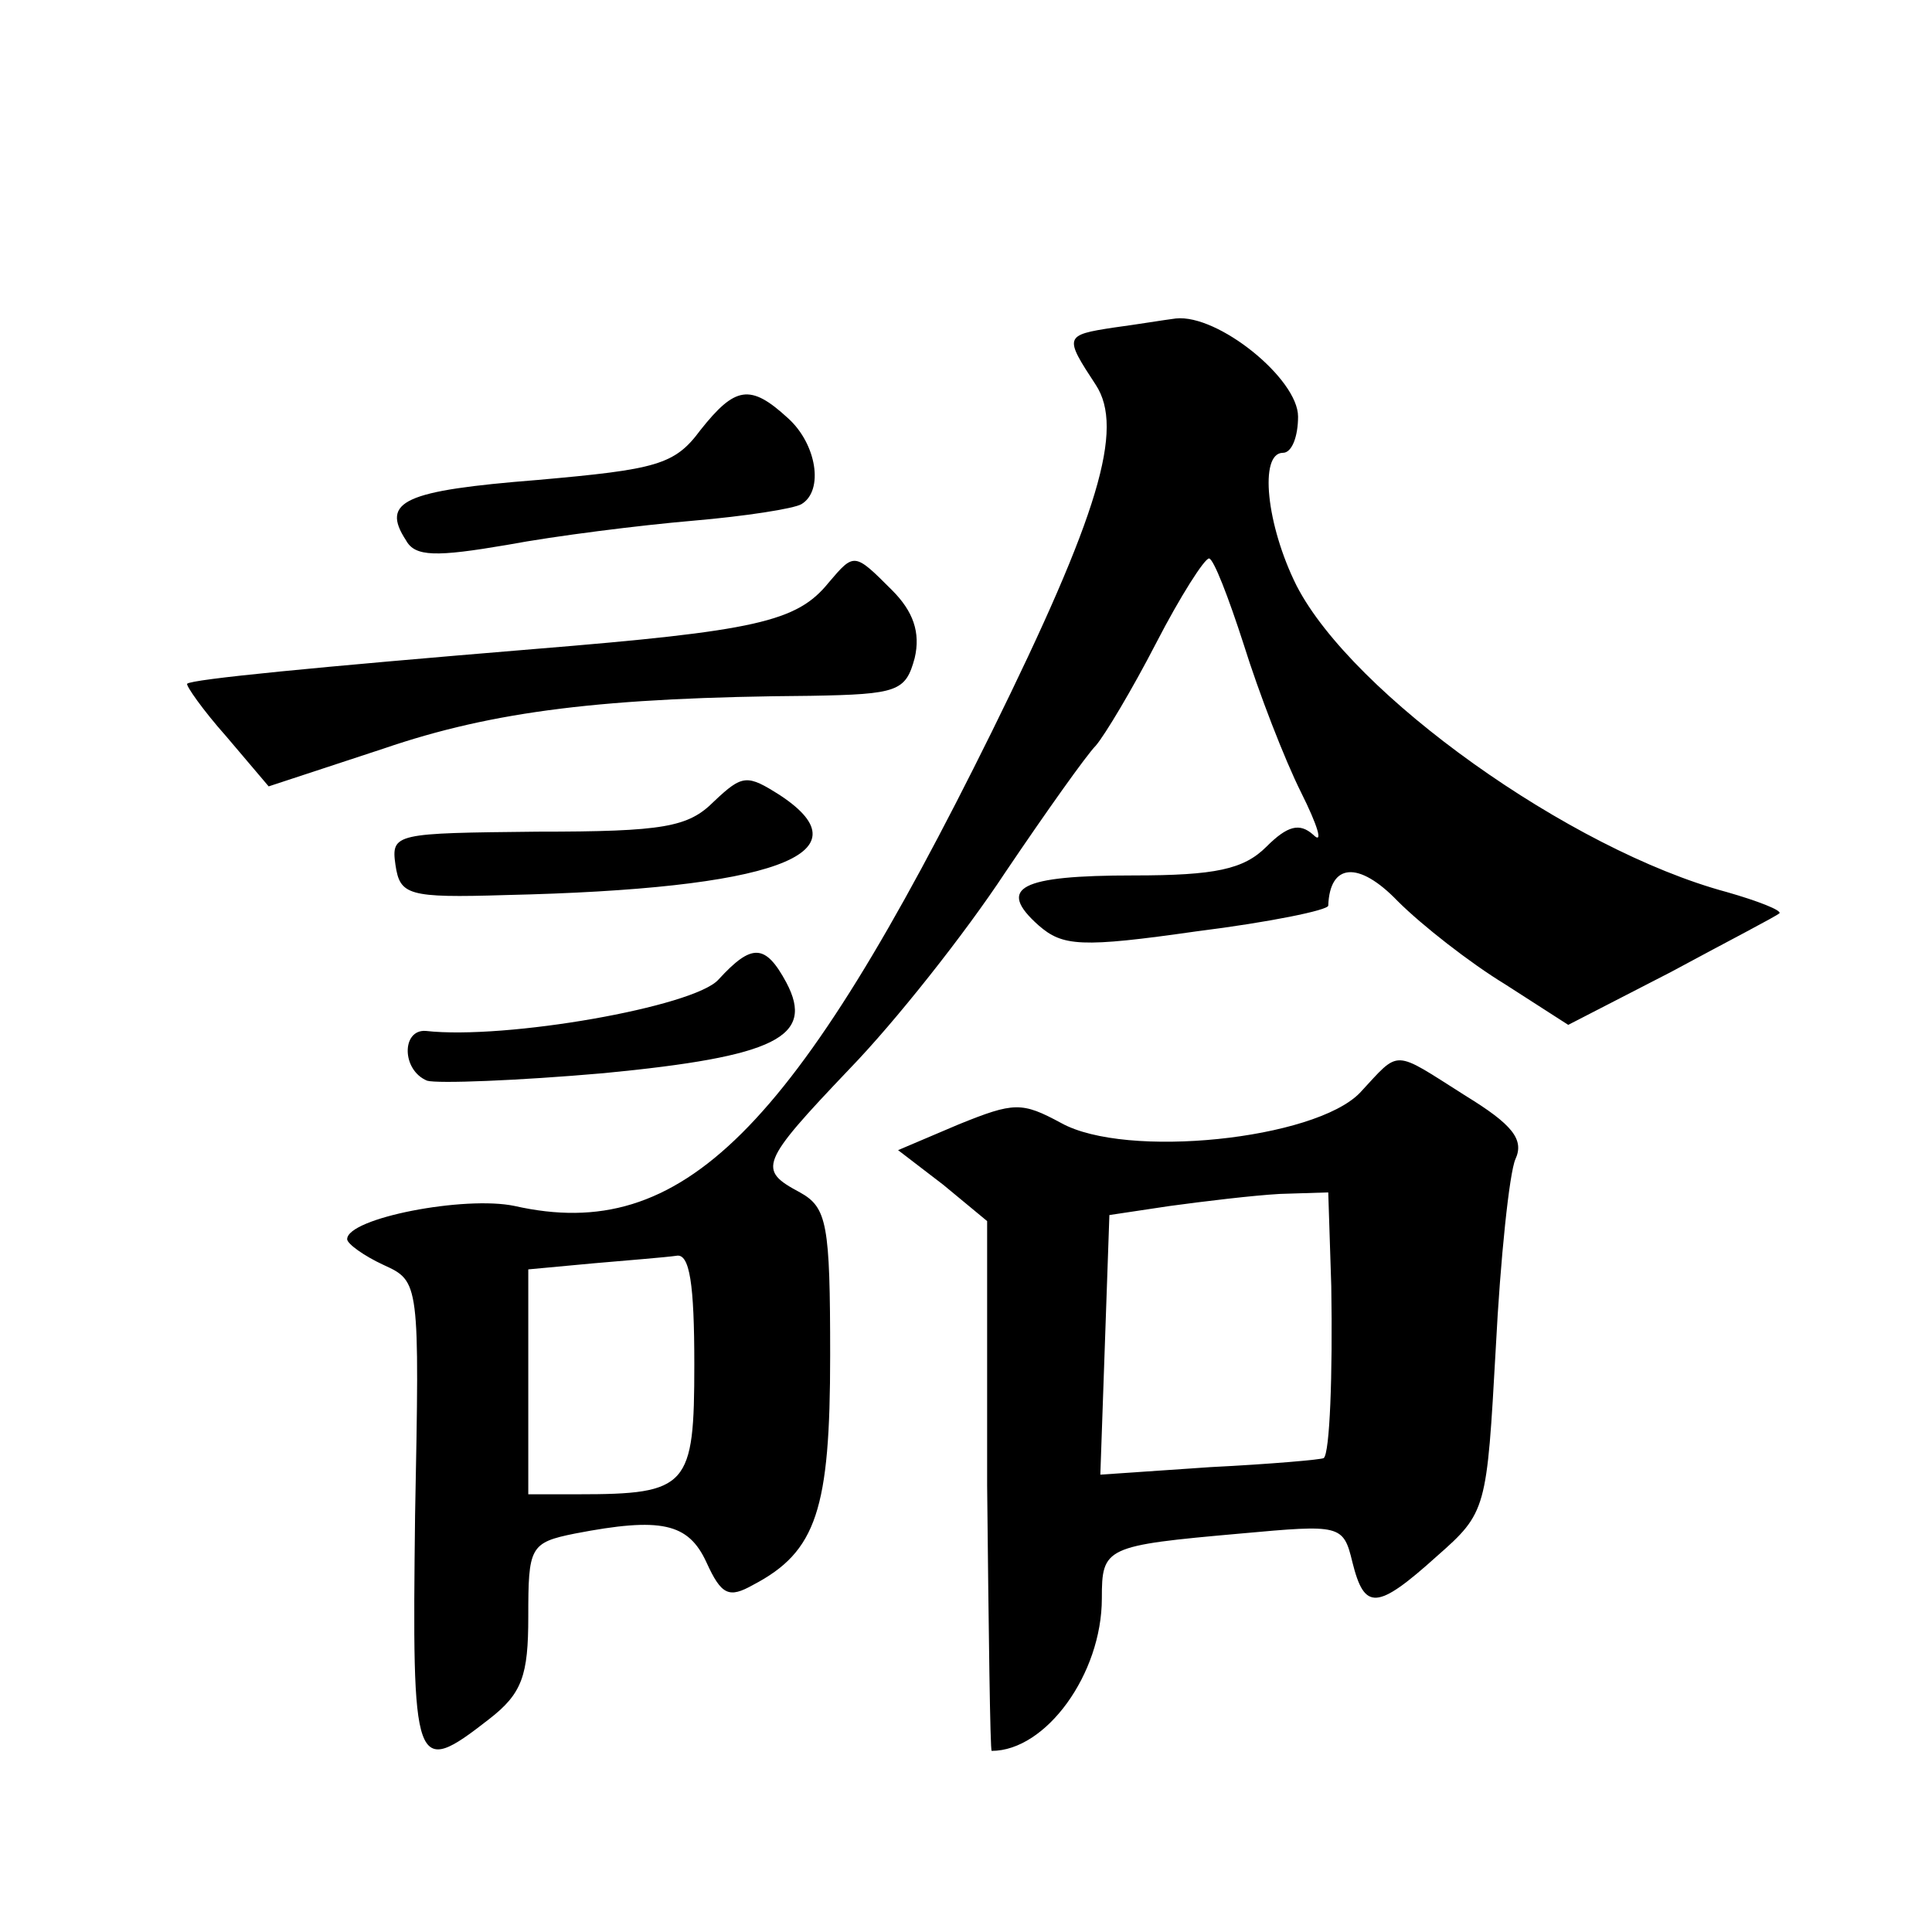 <?xml version="1.0" standalone="no"?>
<!DOCTYPE svg PUBLIC "-//W3C//DTD SVG 20010904//EN"
 "http://www.w3.org/TR/2001/REC-SVG-20010904/DTD/svg10.dtd">
<svg version="1.0" xmlns="http://www.w3.org/2000/svg"
 width="128pt" height="128pt" viewBox="0 0 128 128"
 preserveAspectRatio="xMidYMid meet">
<g transform="translate(0,128) scale(0.1,-0.1)"
fill="#0" stroke="none">
<path d="M738 1063 c-33 -5 -33 -6 -12 -38 19 -29 2 -86 -69 -230 -131 -265 -205
-339 -316 -314 -33 7 -111 -8 -111 -22 0 -3 11 -11 24 -17 24 -11 24 -11 21 -166
-2 -169 -1 -174 49 -135 22 17 26 29 26 68 0 46 1 49 31 55 57 11 75 7 87 -19 10
-22 15 -24 31 -15 42 22 51 50 51 152 0 87 -2 98 -20 108 -28 15 -27 19 33 82 30
31 76 89 103 130 27 40 54 78 60 84 6 7 24 37 40 68 16 31 32 56 35 56 3 0 13 -26
23 -57 10 -32 27 -76 38 -98 11 -22 15 -35 8 -28 -9 8 -17 6 -31 -8 -15 -15 -34
-19 -88 -19 -75 0 -91 -8 -63 -33 16 -14 28 -15 105 -4 48 6 87 14 87 17 1 28 20
30 46 3 16 -16 48 -41 71 -55 l42 -27 68 35 c37 20 70 37 72 39 1 2 -14 8 -35 14
-104 28 -248 131 -285 203 -20 40 -25 88 -9 88 6 0 10 11 10 24 0 25 -53 68 -81
65 -8 -1 -26 -4 -41 -6z m-278 -687 c0 -81 -4 -86 -77 -86 l-33 0 0 74 0 75 43
4 c23 2 48 4 55 5 9 2 12 -19 12 -72z M464 995 c-17 -23 -29 -26 -108 -33 -88 -7
-104 -14 -87 -40 6 -11 20 -11 67 -3 32 6 88 13 123 16 35 3 67 8 72 11 15 9 10
40 -9 57 -25 23 -35 21 -58 -8z M549 894 c-21 -26 -48 -32 -195 -44 -145 -12 -227
-20 -230 -23 -1 -1 10 -17 26 -35 l28 -33 76 25 c73 25 146 34 283 35 58 1 63 3
69 25 4 17 -1 31 -15 45 -25 25 -25 25 -42 5z M473 749 c-17 -17 -33 -20 -117 -20
-94 -1 -97 -1 -94 -22 3 -20 8 -22 73 -20 177 4 241 27 182 66 -22 14 -25 14 -44
-4z M476 631 c-16 -18 -141 -40 -194 -34 -16 1 -16 -26 1 -33 7 -2 60 0 117 5 114
11 140 24 121 60 -14 26 -23 26 -45 2z M901 556 c-30 -31 -155 -44 -198 -20 -26
14 -31 14 -68 -1 l-40 -17 30 -23 29 -24 0 -175 c1 -97 2 -176 3 -176 36 0 73 51
73 101 0 34 2 35 92 43 66 6 68 6 74 -19 8 -32 16 -32 56 4 33 29 33 31 39 138
3 59 9 116 13 125 6 13 -2 23 -33 42 -49 31 -43 31 -70 2z m-19 -128 c1 -59 -1
-111 -5 -114 -1 -1 -35 -4 -75 -6 l-73 -5 3 86 3 86 40 6 c22 3 55 7 73 8 l32 1
2 -62z"/>
</g>
</svg>
